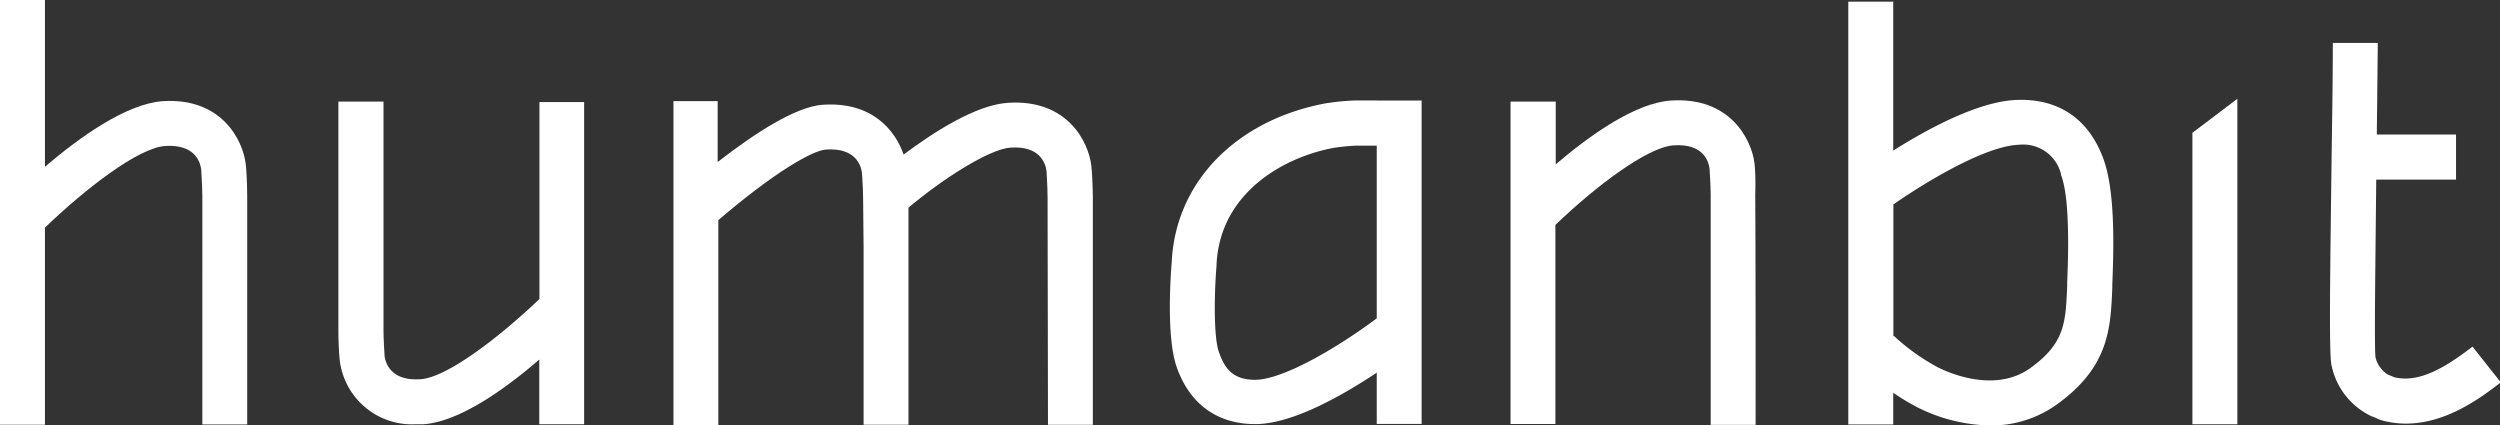 <svg class="logo_humanbit img-fluid w-100" id="livello2" data-name="Livello 2" viewBox="0 0 309.26 52.63" fill="#fff" xmlns="http://www.w3.org/2000/svg">
    <rect x="0" y="0" width="309.26" height="52.63" fill="#333333" stroke="none"/>
    <defs></defs>

    <title>Humanbit</title>

    <path class="cls-2" d="M66.87,37.11c-5,4.76-11.41,9.69-14.7,9.92-3.64.25-4.33-1.94-4.46-2.89,0-.3-.12-1.67-.13-3.27,0-3.91,0-27.94,0-28.18H42c0,.24,0,24.29,0,28.22,0,1.76.11,3.33.18,3.88a9,9,0,0,0,9.39,7.81l.95,0c4.42-.3,10.07-4.32,14.33-8v8h5.55V12.75H66.87Z" transform="translate(-0.14 -0.12)"></path>

    <path class="cls-2" d="M30.54,20.42c-.34-2.91-2.95-8.29-10.34-7.78C15.71,13,10,17.08,5.7,20.75V.12H.14V52.66H5.7V28.28c5-4.81,11.53-9.87,14.87-10.1,3.66-.24,4.33,1.95,4.46,2.89,0,.3.12,1.67.14,3.27,0,4,0,9.75,0,9.75V52.63h5.55V34.08s0-5.8,0-9.78C30.71,22.54,30.61,21,30.54,20.42Z" transform="translate(-0.14 -0.12)"></path>

    <polygon class="cls-2" points="271.21 52.48 276.77 52.48 276.77 12.22 271.21 16.43 271.21 52.48"></polygon>

    <path class="cls-2" d="M306,43c-3.17,2.43-6.53,4.57-9.7,3.78-.22-.1-.49-.22-.81-.34A3.52,3.52,0,0,1,294,44.34c-.17-1.38,0-12.14.09-22h9.87V16.76h-9.8c.05-4,.09-7.86.12-11.33l-5.56,0c0,4.76-.1,10.33-.17,15.76-.21,16-.27,22.67,0,24.06a8.94,8.94,0,0,0,4.93,6.35l.22.08a3.79,3.79,0,0,1,.48.21l.47.19a11.1,11.1,0,0,0,3.13.44c5.08,0,9.43-3.34,11.72-5.1Z" transform="translate(-0.14 -0.12)"></path>

    <path class="cls-2" d="M135.14,20.61c-.34-2.91-2.94-8.27-10.34-7.77-4,.27-9.26,3.69-12.88,6.4-1-2.91-3.82-6.58-10-6.16-3.36.23-8.4,3.51-13,7.08V12.63H83.45V52.7H89V27.35c6.86-5.87,11.63-8.62,13.32-8.73,3.64-.25,4.33,1.94,4.45,2.89,0,.28.13,1.59.14,3.13l.06,6.11,0,0V52.66h5.55V25.81c4.26-3.59,10-7.25,12.62-7.43,3.64-.25,4.33,1.94,4.46,2.89,0,.3.12,1.67.13,3.27,0,3.91.05,27.89.05,28.13h5.55c0-.24,0-24.24,0-28.17C135.31,22.74,135.21,21.17,135.14,20.61Z" transform="translate(-0.14 -0.12)"></path>

    <path class="cls-2" d="M249.68,12.48c-4.68.14-10.93,3.49-15.34,6.27V.33h-5.56v52.3h5.56V48.71a27.94,27.94,0,0,0,3,1.8,20.68,20.68,0,0,0,9,2.24,13.84,13.84,0,0,0,8.23-2.59c6.46-4.64,6.66-9.4,6.87-14.44l0-.42c.22-5.27.3-11.79-1.13-15.61C258,13.53,253.24,12.35,249.68,12.48Zm6.18,22.58,0,.43c-.19,4.58-.29,7.09-4.56,10.16s-9.85.71-11.44-.09a26,26,0,0,1-5.44-3.89l-.06.06V25.41c4.94-3.43,11.73-7.26,15.51-7.38a4.82,4.82,0,0,1,5.22,3.6l0,.1C255.9,23.82,256.15,28.31,255.86,35.06Z" transform="translate(-0.14 -0.12)"></path>

    <path class="cls-2" d="M217.18,20.33c-.35-2.91-3-8.27-10.35-7.77-4.39.29-10,4.27-14.24,7.89V12.69H187V52.57h5.55V27.94c4.93-4.73,11.35-9.62,14.62-9.84,3.65-.25,4.33,1.94,4.45,2.89,0,.3.13,1.66.14,3.27,0,3.91,0,28.17,0,28.42h5.56c0-.24,0-24.52-.05-28.45C217.34,22.45,217.25,20.88,217.18,20.33Z" transform="translate(-0.14 -0.12)"></path>

    <path class="cls-2" d="M170.47,12.55l-2.8,0a31,31,0,0,0-3.58.36c-11.09,2.09-18.54,9.79-19,19.61-.14,1.66-.69,9.4.63,13.06,2.15,6,6.79,7,9.61,7h.38c4.58-.14,10.7-3.67,14.74-6.36v6.34H176V12.56h-5.54ZM155.53,47.1c-3,.06-3.94-1.55-4.61-3.44s-.57-7.36-.29-10.69v-.11c.39-8.72,8.05-13.24,14.49-14.45a26.82,26.82,0,0,1,2.69-.27l2.64,0V39.5C165.63,43.1,159,47,155.53,47.1Z" transform="translate(-0.14 -0.12)"></path>
</svg>